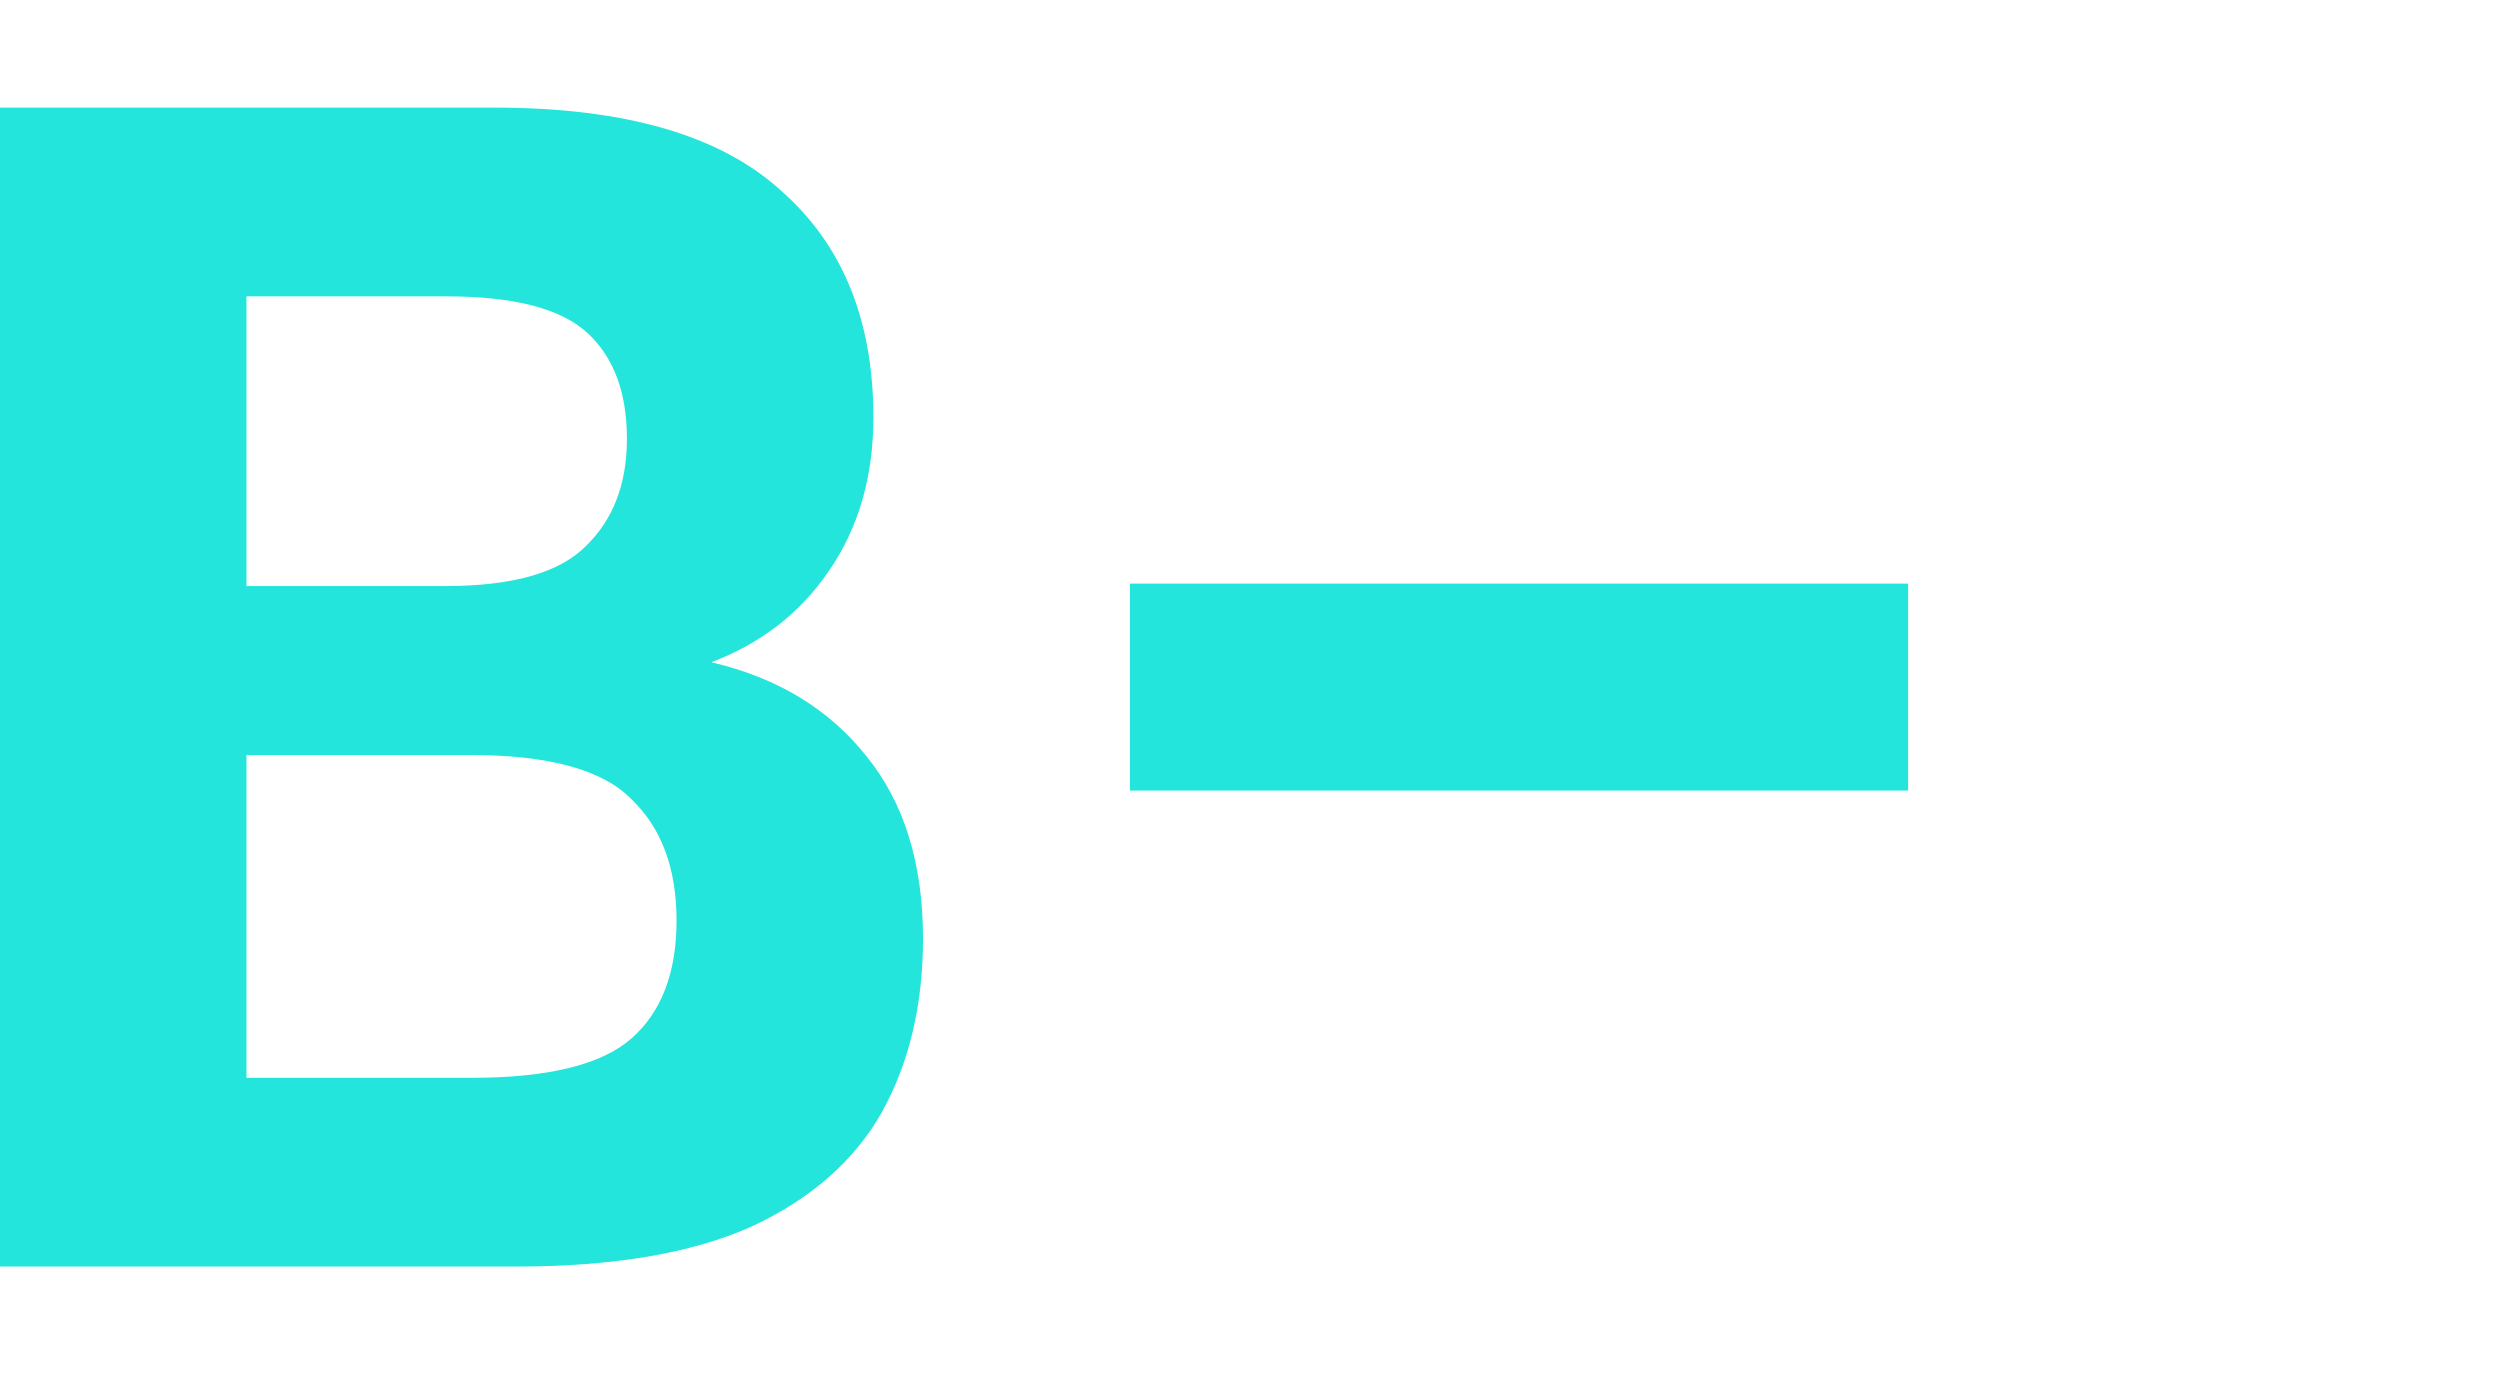 <svg xmlns="http://www.w3.org/2000/svg" width="604" height="332" viewBox="0 0 604 332" fill="none"><path d="M0 306V26H119.493C150.932 26 173.977 32.667 188.631 46C203.55 59.067 211.011 77.333 211.011 100.8C211.011 115.2 207.414 127.6 200.22 138C193.294 148.133 183.835 155.467 171.846 160C187.832 163.733 200.353 171.333 209.412 182.8C218.471 194 223 208.667 223 226.8C223 242.8 219.67 256.8 213.009 268.8C206.348 280.533 195.824 289.733 181.437 296.4C167.05 302.8 148.134 306 124.688 306H0ZM59.547 260.4H113.898C132.548 260.4 145.47 257.2 152.663 250.8C159.857 244.4 163.453 234.933 163.453 222.4C163.453 209.867 159.857 200.133 152.663 193.2C145.736 186 132.681 182.4 113.498 182.4H59.547V260.4ZM59.547 141.6H107.504C123.756 141.6 135.079 138.4 141.473 132C148.134 125.6 151.464 116.933 151.464 106C151.464 94.8 148.267 86.267 141.873 80.4C135.478 74.533 124.156 71.6 107.903 71.6H59.547V141.6Z" fill="#23E5DB"></path><path d="M273 191V141H461V191H273Z" fill="#23E5DB"></path></svg>